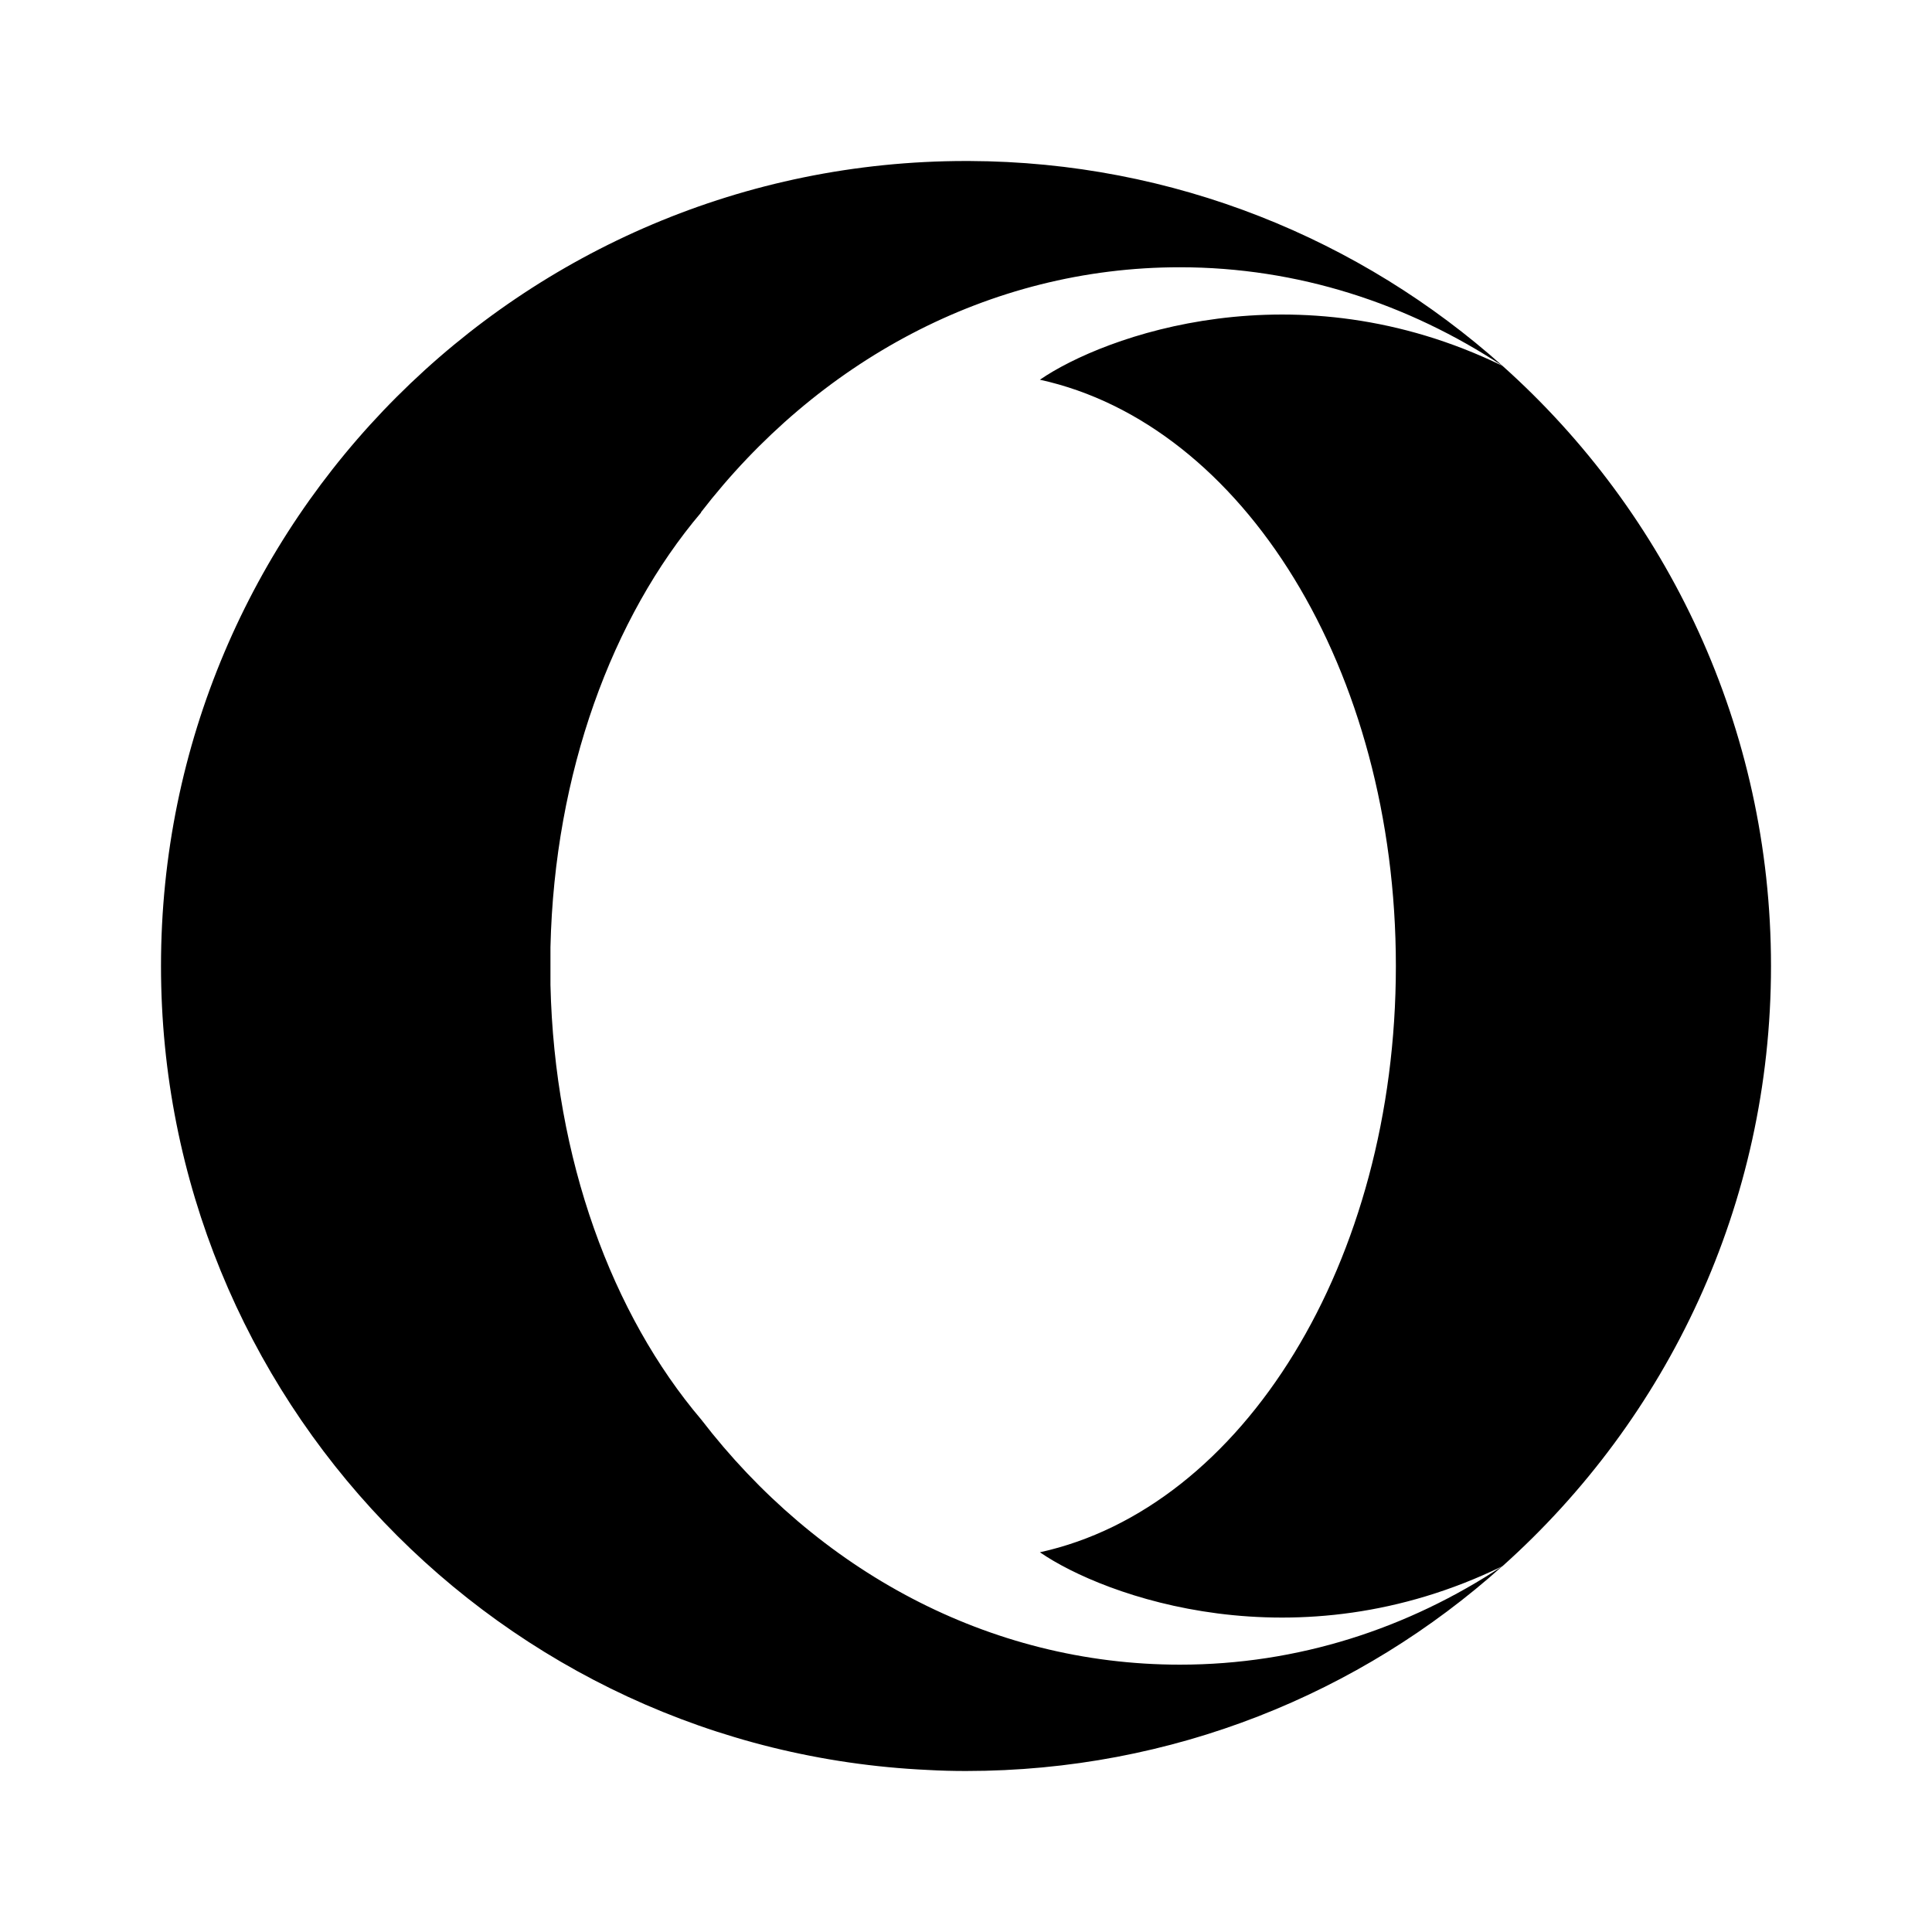 <svg xmlns="http://www.w3.org/2000/svg" width="24" height="24" viewBox="0 0 24 24"><path d="M8.71,6.366C7.604,7.67,6.888,9.602,6.838,11.765v0.471c0.05,2.165,0.766,4.094,1.872,5.397	c1.434,1.865,3.564,3.046,5.948,3.046c1.463,0,2.834-0.448,4.006-1.225C16.898,21.038,14.563,22,12,22	c-0.16,0-0.318-0.004-0.475-0.013C6.22,21.741,2,17.364,2,12C2,6.477,6.478,2,12,2h0.038c2.545,0.009,4.866,0.972,6.627,2.545	c-1.173-0.773-2.543-1.225-4.009-1.225c-2.382,0-4.514,1.184-5.95,3.046H8.71L8.71,6.366z M22,12c0,2.964-1.288,5.624-3.335,7.455	c-2.564,1.25-4.954,0.375-5.747-0.172c2.52-0.553,4.422-3.6,4.422-7.283c0-3.686-1.901-6.73-4.422-7.283	c0.792-0.545,3.183-1.42,5.747-0.172C20.712,6.375,22,9.037,22,12z"/></svg>